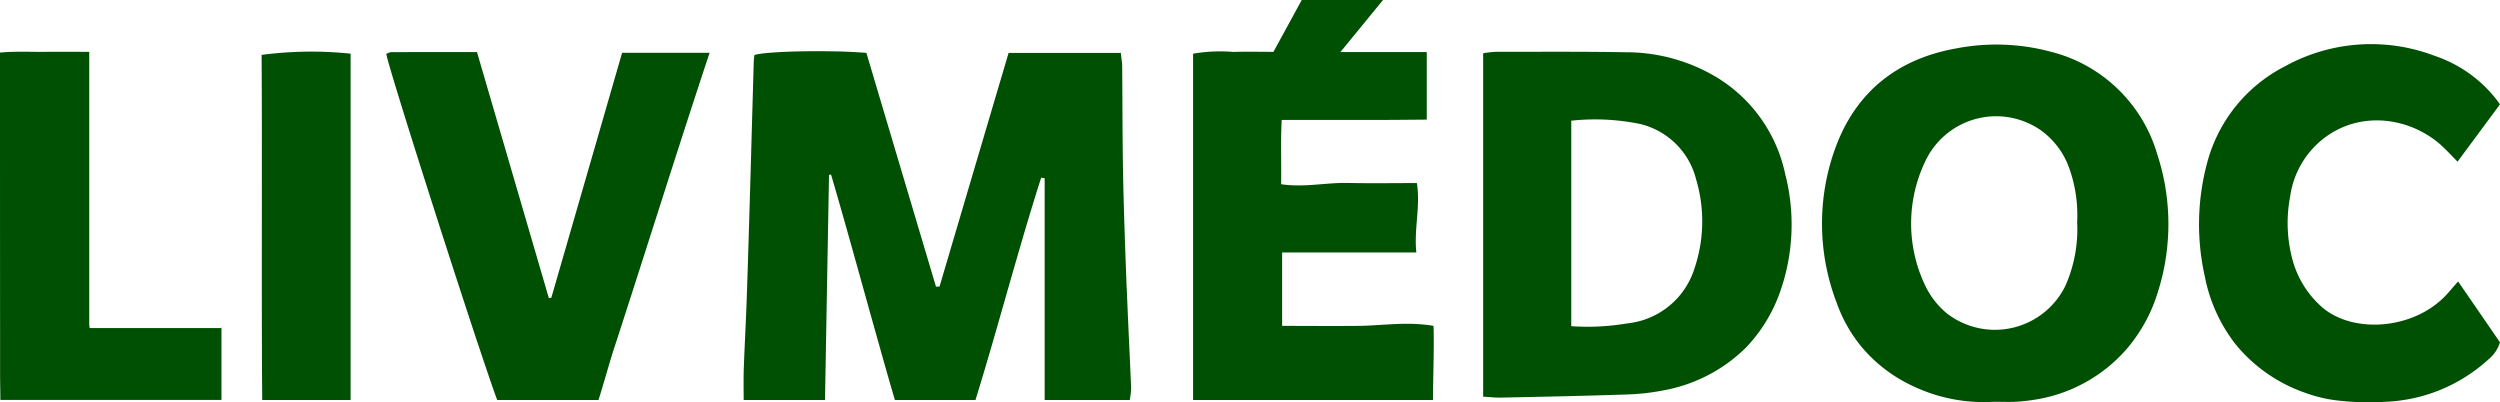 <svg xmlns="http://www.w3.org/2000/svg" xmlns:xlink="http://www.w3.org/1999/xlink" width="267.251" height="43" viewBox="0 0 267.251 43">
  <defs>
    <clipPath id="clip-path">
      <rect id="Rectangle_15" data-name="Rectangle 15" width="267.251" height="43" fill="#005003"/>
    </clipPath>
  </defs>
  <g id="Groupe_1" data-name="Groupe 1" clip-path="url(#clip-path)">
    <path id="Tracé_4" data-name="Tracé 4" d="M226.931,38.146c-.154-4-.3-8-.38-12-.077-3.877-.064-7.762-.1-11.642,0-.479-.09-.962-.145-1.513h-12c-2.479,8.381-4.932,16.677-7.381,24.973l-.38.013q-3.731-12.521-7.441-24.994c-3.953-.321-10.685-.188-11.972.231-.021.227-.06.47-.068.714q-.167,5.808-.329,11.621c-.132,4.5-.261,9-.415,13.5-.056,1.684-.137,3.372-.214,5.06-.038.872-.077,1.74-.107,2.611-.034.825-.017,2.248-.013,3.372h8.693c.038-1.966.073-3.966.107-5.984.111-6.095.218-12.322.325-18.083l.218-.03c1.7,5.787,3.394,12.036,5.112,18.113.564,2.022,1.137,4.026,1.71,5.984h8.616c.607-1.962,1.2-3.962,1.787-5.984,1.74-6,3.428-12.142,5.236-17.784l.372.06V50.092h9.1a9.211,9.211,0,0,0,.145-1.269c-.064-1.573-.137-3.141-.209-4.714q-.141-2.981-.261-5.962" transform="translate(-106.488 -7.331)" fill="#005003"/>
    <path id="Tracé_5" data-name="Tracé 5" d="M480.128,11.9a22.531,22.531,0,0,0-10.074-.342c-6.2,1.107-10.587,4.548-12.814,10.373A23.625,23.625,0,0,0,457.3,38.8,15.409,15.409,0,0,0,459.7,43.16c.111.145.227.286.346.427a15.891,15.891,0,0,0,5.458,4.1,17.553,17.553,0,0,0,8.539,1.645c.833,0,1.59.034,2.342,0,.624-.034,1.239-.094,1.842-.188a16.363,16.363,0,0,0,10.142-5.556c.12-.141.235-.282.346-.427a16.855,16.855,0,0,0,2.893-5.539,23.965,23.965,0,0,0-.06-14.754A15.9,15.9,0,0,0,480.128,11.9m-13.365,11.7a8.368,8.368,0,0,1,12.331-3.3,8.474,8.474,0,0,1,3.082,4.159,14.951,14.951,0,0,1,.812,5.689,14.867,14.867,0,0,1-1.257,6.783,8.387,8.387,0,0,1-12.625,2.988,8.713,8.713,0,0,1-2.308-2.9,15.363,15.363,0,0,1-.034-13.416" transform="translate(-260.939 -6.382)" fill="#005003"/>
    <path id="Tracé_6" data-name="Tracé 6" d="M396.26,15.885A18.8,18.8,0,0,0,386.267,13c-4.659-.081-9.317-.043-13.98-.047a12.453,12.453,0,0,0-1.325.15V49.82c.761.043,1.316.111,1.868.1,4.4-.094,8.8-.175,13.207-.329a24.155,24.155,0,0,0,4.3-.466,16.763,16.763,0,0,0,8.663-4.5c.137-.141.274-.282.4-.427a16.522,16.522,0,0,0,3.329-5.655,21.624,21.624,0,0,0,.513-12.557,15.935,15.935,0,0,0-6.984-10.1m-15.878,4.432a23.788,23.788,0,0,1,7.343.346,8.115,8.115,0,0,1,6,5.911,15.7,15.7,0,0,1-.184,9.578,8.435,8.435,0,0,1-7.159,5.83,25.309,25.309,0,0,1-6,.3Z" transform="translate(-212.412 -7.414)" fill="#005003"/>
    <path id="Tracé_7" data-name="Tracé 7" d="M316.051,34.837c-2.688.026-5.372,0-8.121,0V26.99h14.348c-.265-2.539.457-4.915.056-7.42-2.556,0-4.941.043-7.321-.013-2.364-.056-4.723.509-7.189.137.038-2.334-.064-4.556.06-6.873,1.9,0,3.59,0,5.283,0s3.4,0,5.1,0c1.671,0,3.342-.021,5.125-.034V5.569h-9.236c1.564-1.91,2.966-3.62,4.56-5.569h-8.689Q308.511,2.782,307,5.543c-1.513,0-2.9-.034-4.278.009a17.05,17.05,0,0,0-4.312.188V42.762h25.644c.009-1.821.081-4.047.085-5.984,0-.7,0-1.355-.026-1.94-2.825-.492-5.445-.026-8.065,0" transform="translate(-170.87)" fill="#005003"/>
    <path id="Tracé_8" data-name="Tracé 8" d="M576.142,38.162c-3.556,3.458-9.758,3.77-12.95,1.021a10.315,10.315,0,0,1-3.107-4.821,15.036,15.036,0,0,1-.321-7.065,9.513,9.513,0,0,1,3.3-5.949c4.129-3.445,9.869-2.453,13.194.838.462.457.91.927,1.393,1.423,1.581-2.133,3.06-4.129,4.539-6.133a14.033,14.033,0,0,0-6.979-5.18,19.061,19.061,0,0,0-16.019,1.124,16.238,16.238,0,0,0-8.33,10.394,25.365,25.365,0,0,0-.222,12.087,17.037,17.037,0,0,0,3.261,7.2,16.629,16.629,0,0,0,7.377,5.184,15.226,15.226,0,0,0,3.129.8,28.91,28.91,0,0,0,5.612.188,17.308,17.308,0,0,0,10.493-4.142c.15-.128.295-.252.44-.385a3.779,3.779,0,0,0,1.235-1.825c-1.428-2.081-2.842-4.133-4.475-6.509-.65.731-1.077,1.274-1.569,1.748" transform="translate(-314.939 -6.325)" fill="#005003"/>
    <path id="Tracé_9" data-name="Tracé 9" d="M114.279,39.28c-.094.017-.184.03-.274.047q-3.84-13.149-7.685-26.307c-3.154,0-6.176,0-9.193.009a1.6,1.6,0,0,0-.5.188c.124,1.081,6.308,20.515,9.8,31.017.051.145.1.286.145.427.868,2.6,1.551,4.6,1.91,5.556h10.826c.577-1.8,1.094-3.757,1.68-5.556.047-.141.094-.286.141-.427,3.342-10.279,6.676-20.947,10.057-31.132h-9.352q-3.789,13.111-7.565,26.178" transform="translate(-55.331 -7.455)" fill="#005003"/>
    <path id="Tracé_10" data-name="Tracé 10" d="M9.571,42.227a.073.073,0,0,0-.03,0V12.954c-1.71,0-3.214-.017-4.719,0s-3.009-.073-4.654.064L0,13.031v2.556q0,14.3.009,28.6v.427c0,1.034,0,2.069,0,3.1v.021l.03,2.094,0,.338H23.675V42.479H9.571Z" transform="translate(0 -7.411)" fill="#005003"/>
    <path id="Tracé_11" data-name="Tracé 11" d="M65.432,13.267c.06,9.54,0,20.7.034,30.91V44.6c0,1.889.017,3.753.034,5.556h9.446V13.135a40.643,40.643,0,0,0-9.514.132" transform="translate(-37.466 -7.399)" fill="#005003"/>
    <path id="Tracé_12" data-name="Tracé 12" d="M55.392,81.9h.038c-.013-.038-.026-.077-.038-.111Z" transform="translate(-31.717 -46.833)" fill="#005003"/>
  </g>
</svg>
